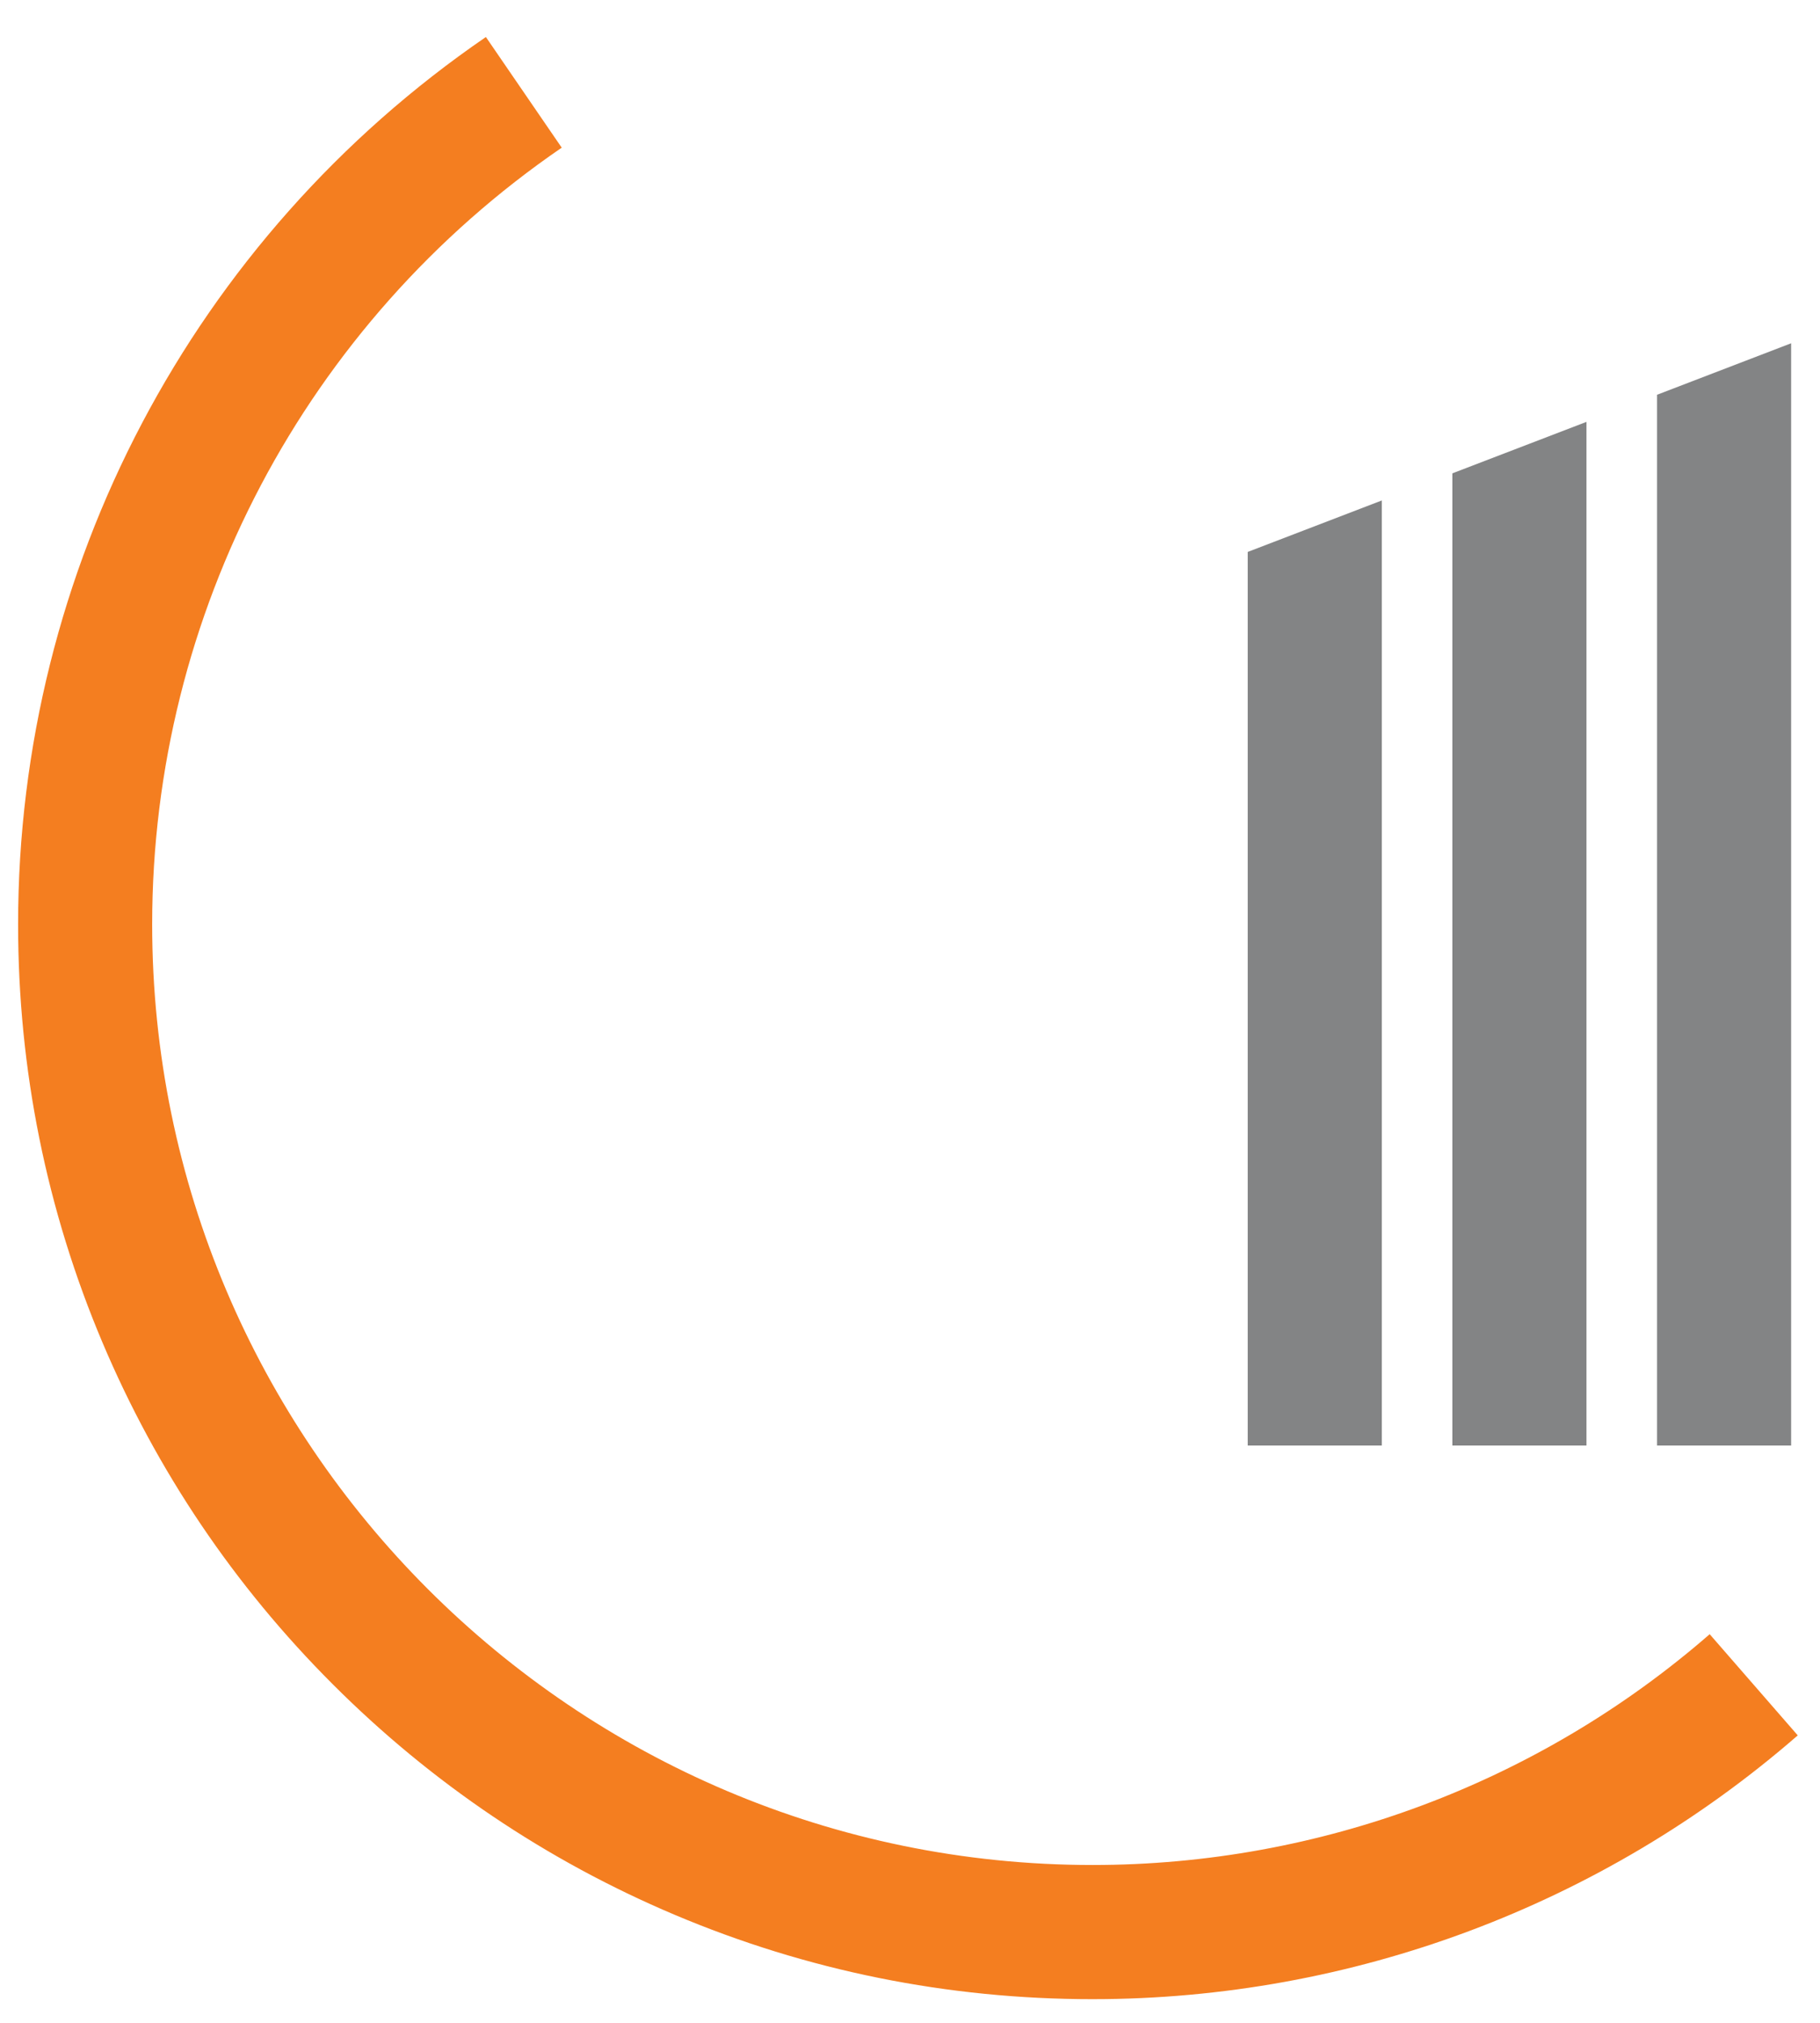 <?xml version="1.0" encoding="UTF-8" standalone="no"?><!DOCTYPE svg PUBLIC "-//W3C//DTD SVG 1.1//EN" "http://www.w3.org/Graphics/SVG/1.1/DTD/svg11.dtd"><svg width="100%" height="100%" viewBox="0 0 36 40" version="1.1" xmlns="http://www.w3.org/2000/svg" xmlns:xlink="http://www.w3.org/1999/xlink" xml:space="preserve" xmlns:serif="http://www.serif.com/" style="fill-rule:evenodd;clip-rule:evenodd;stroke-linejoin:round;stroke-miterlimit:1.414;"><g><path d="M21.613,39.532c-2.869,0 -5.653,-0.563 -8.274,-1.671c-2.531,-1.071 -4.804,-2.603 -6.756,-4.555c-1.952,-1.951 -3.484,-4.224 -4.555,-6.756c-1.108,-2.621 -1.67,-5.405 -1.67,-8.273c0,-7.015 3.459,-13.574 9.253,-17.545l1.5,2.188c-5.073,3.476 -8.101,9.217 -8.101,15.357c0,10.257 8.345,18.602 18.603,18.602c4.489,0 8.823,-1.621 12.205,-4.564l1.742,2.001c-3.865,3.363 -8.818,5.216 -13.947,5.216" style="fill:#f47e20;fill-rule:nonzero;"/><path d="M24.68,28.584l2.653,0l0,-18.688l-2.653,1.018l0,17.67Z" style="fill:#838485;fill-rule:nonzero;"/><path d="M28.728,28.584l2.653,0l0,-20.242l-2.653,1.018l0,19.224Z" style="fill:#838485;fill-rule:nonzero;"/><path d="M32.777,7.806l0,20.778l2.652,0l0,-21.796l-2.652,1.018Z" style="fill:#838485;fill-rule:nonzero;"/></g></svg>